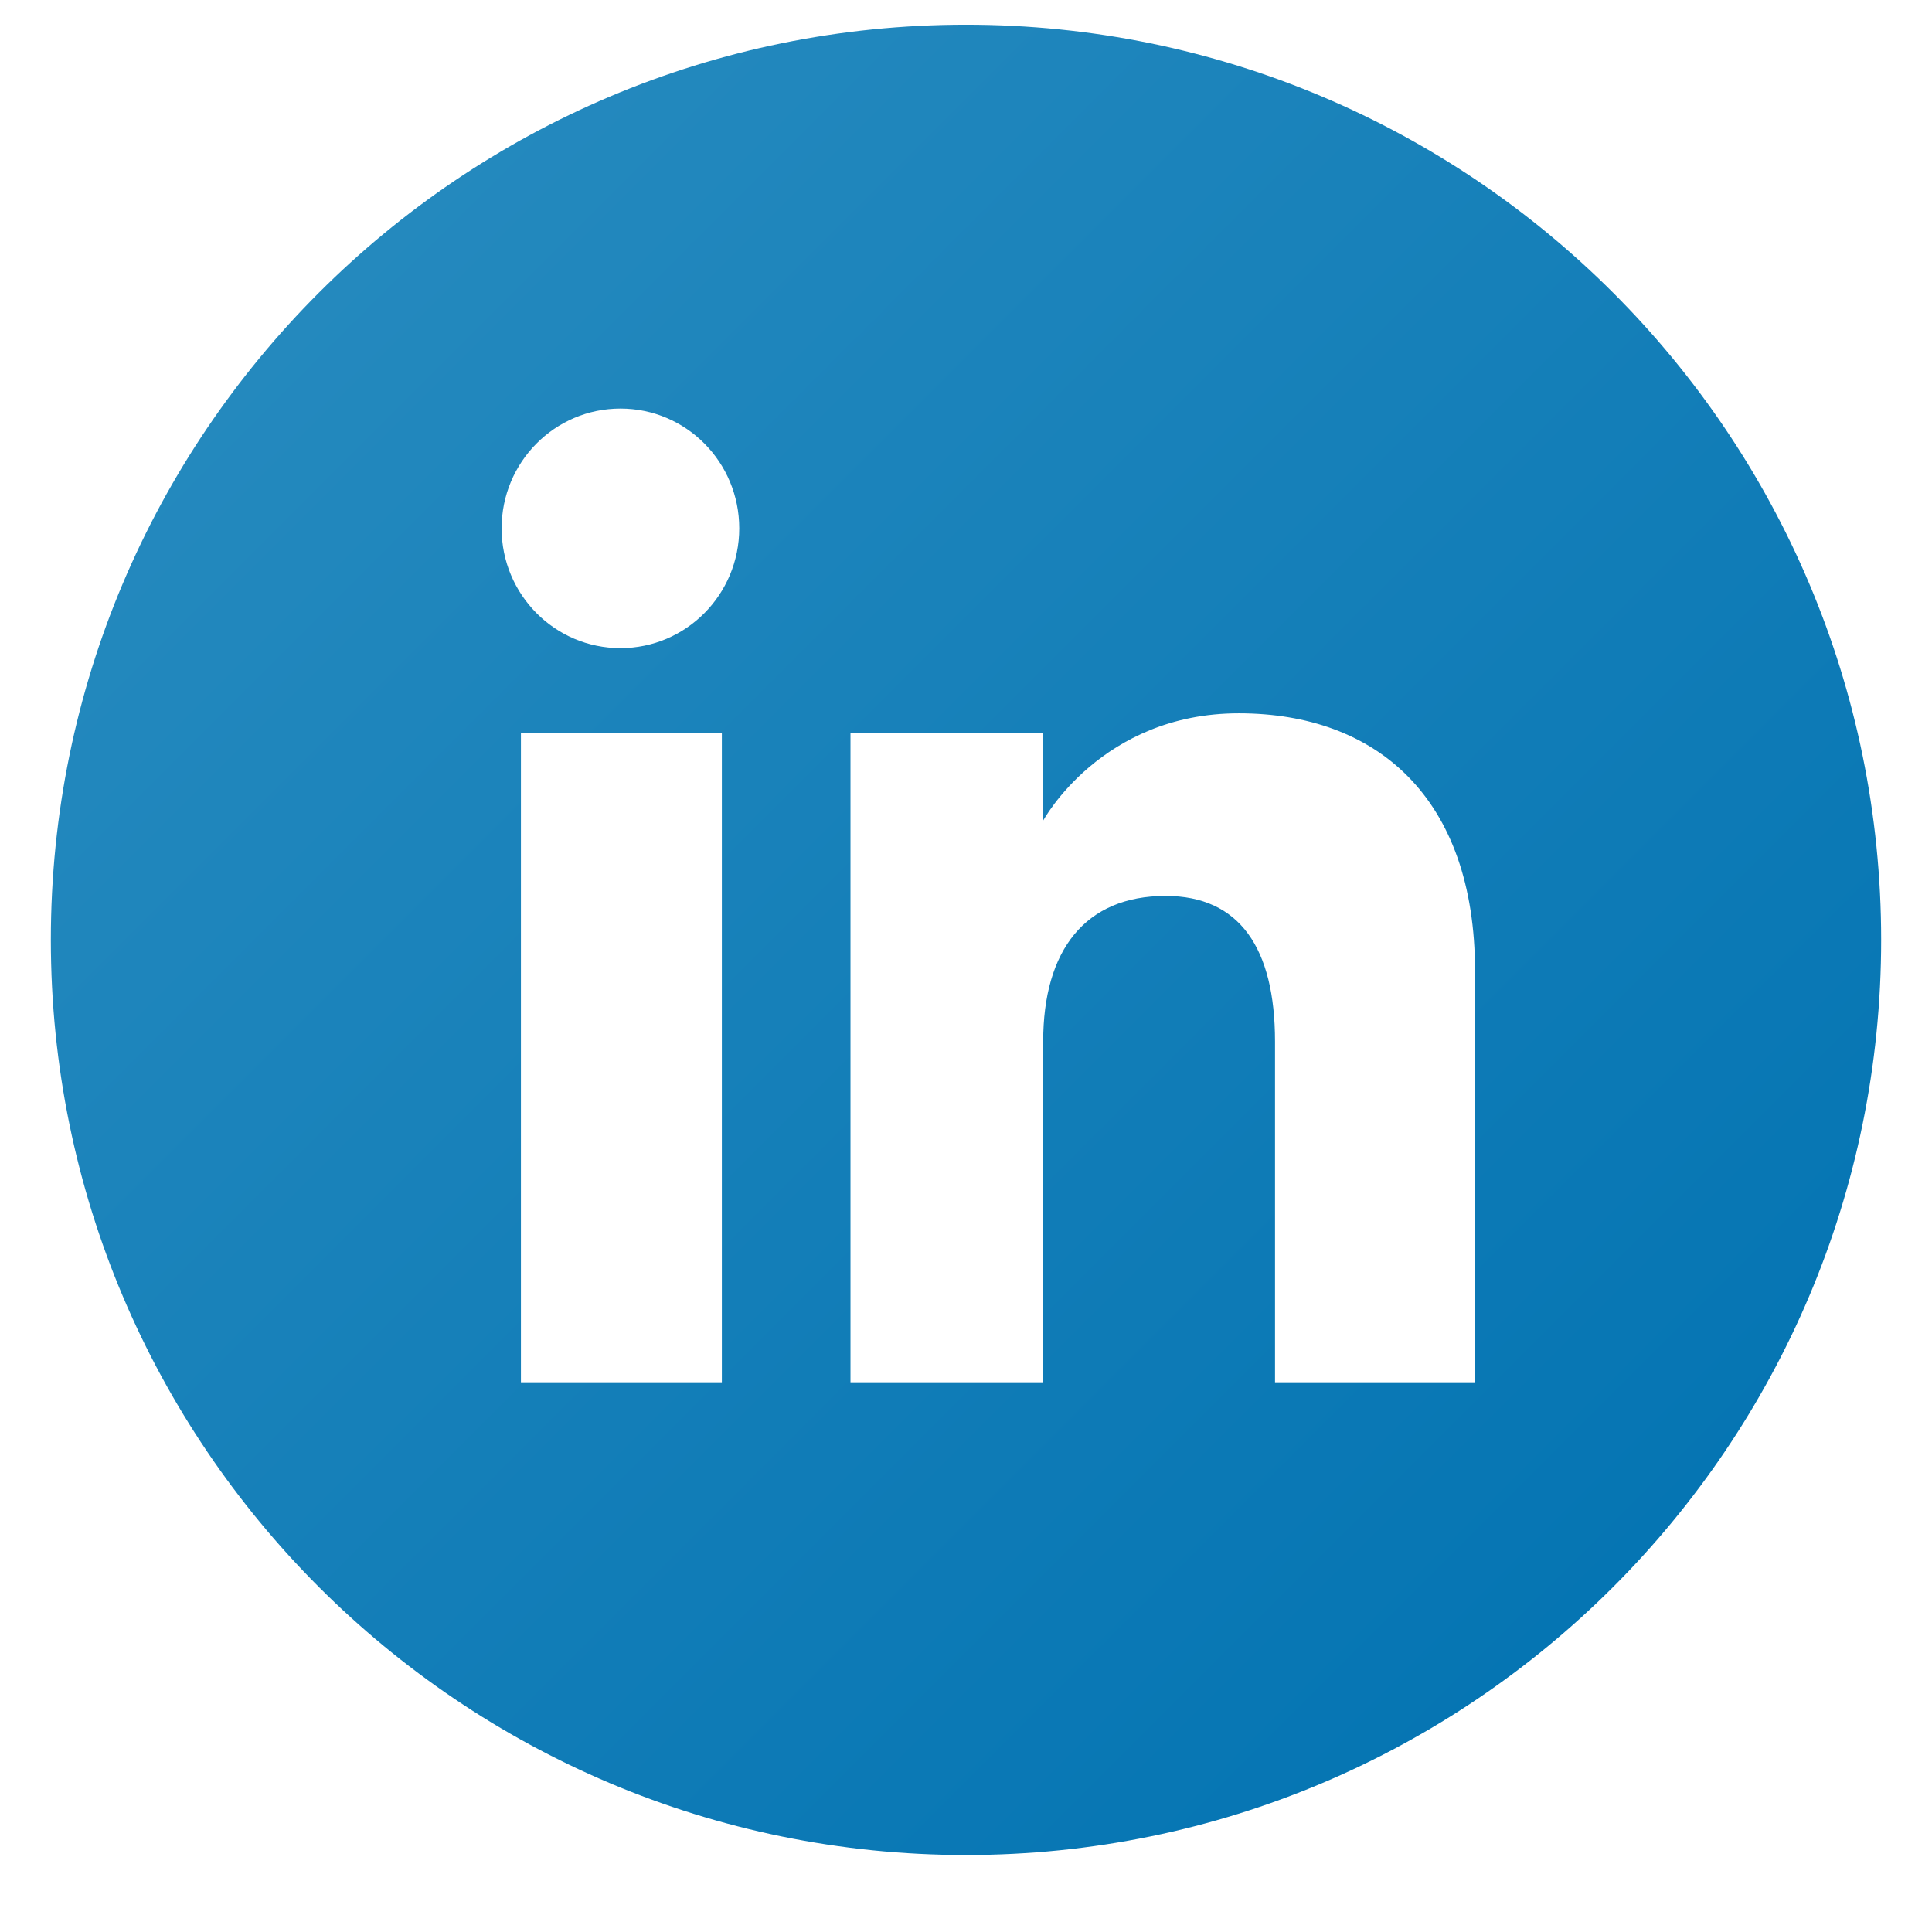 <svg xmlns:xlink="http://www.w3.org/1999/xlink" xmlns="http://www.w3.org/2000/svg" width="19" viewBox="0 0 19 19" height="19" fill="none"><linearGradient y2="15.607" y1="2.879" x2="15.864" x1="3.136" gradientUnits="userSpaceOnUse" id="a"><stop stop-color="#2489be" offset="0"></stop><stop stop-color="#0575b3" offset="1"></stop></linearGradient><path fill="url(#a)" d="m9.5.243c-4.971 0-9 4.029-9 9 0 4.971 4.029 9 9 9 4.971 0 9-4.029 9-9 0-4.971-4.029-9-9-9zm-2.401 13.351h-1.976v-6.384h1.976zm-.997-7.22c-.645 0-1.169-.527-1.169-1.178 0-.651.523-1.178 1.169-1.178s1.168.527 1.168 1.178c0.0.651-.523 1.178-1.168 1.178zm8.403 7.22h-1.966v-3.351c0-.919-.349-1.432-1.076-1.432-.791 0-1.204.534-1.204 1.432v3.351h-1.895v-6.384h1.895v.86s.57-1.055 1.924-1.055c1.354 0 2.323.827 2.323 2.536z"></path></svg>
